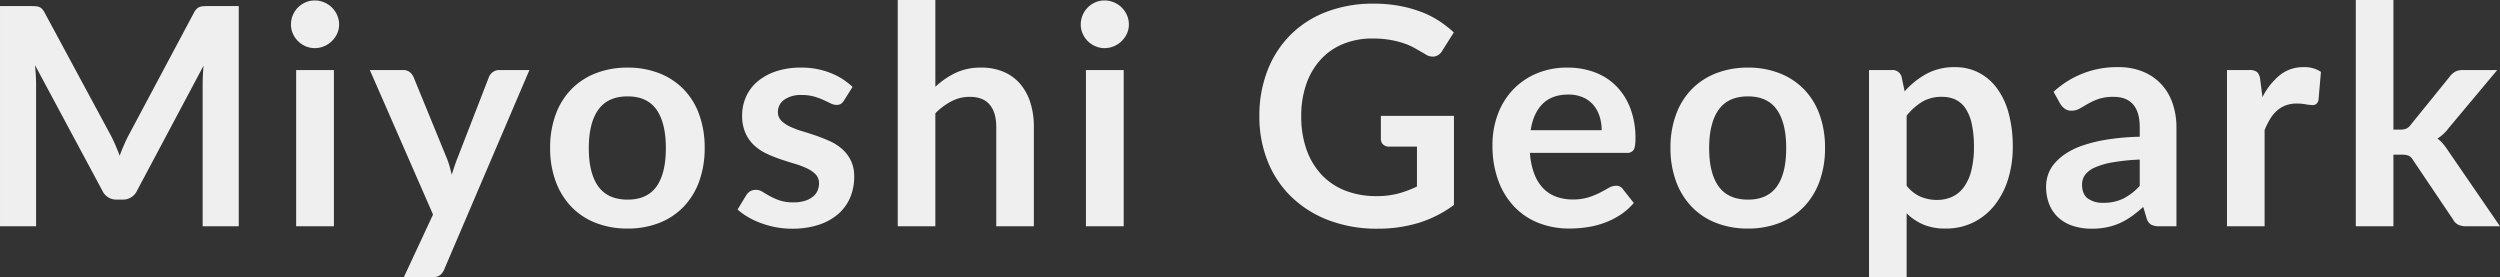 <svg xmlns="http://www.w3.org/2000/svg" width="985.141" height="109.26" viewBox="0 0 985.141 109.26">
  <rect x="0" y="0" width="985.141" height="109.26" fill="#333333" stroke="none"/>
  <path id="パス_8052" data-name="パス 8052" d="M-891.06-86.76V0h-14.22V-56.04q0-3.36.36-7.26l-26.22,49.26a6.061,6.061,0,0,1-5.7,3.54h-2.28a6.061,6.061,0,0,1-5.7-3.54l-26.52-49.44q.18,1.98.3,3.9t.12,3.54V0h-14.22V-86.76h12.18q1.08,0,1.86.06a5.032,5.032,0,0,1,1.41.3,3.063,3.063,0,0,1,1.14.78,6.663,6.663,0,0,1,.99,1.44L-941.58-36q1.02,1.92,1.89,3.96t1.71,4.2q.84-2.22,1.74-4.29t1.92-3.99l25.62-48.06a6.058,6.058,0,0,1,1.02-1.44,3.335,3.335,0,0,1,1.17-.78,5.032,5.032,0,0,1,1.41-.3q.78-.06,1.86-.06Zm37.5,25.2V0h-14.88V-61.56Zm2.04-17.94a8.446,8.446,0,0,1-.78,3.6,9.9,9.9,0,0,1-2.07,2.94,9.894,9.894,0,0,1-3.03,2.01,9.3,9.3,0,0,1-3.72.75,8.939,8.939,0,0,1-3.63-.75,9.615,9.615,0,0,1-2.97-2.01,9.718,9.718,0,0,1-2.01-2.94,8.73,8.73,0,0,1-.75-3.6,9.3,9.3,0,0,1,.75-3.72,9.521,9.521,0,0,1,2.01-3,9.615,9.615,0,0,1,2.97-2.01,8.938,8.938,0,0,1,3.63-.75,9.3,9.3,0,0,1,3.72.75,9.894,9.894,0,0,1,3.03,2.01,9.679,9.679,0,0,1,2.07,3A8.991,8.991,0,0,1-851.52-79.5Zm75,17.94-33.54,78.48a5.727,5.727,0,0,1-1.71,2.37,5.23,5.23,0,0,1-3.21.81h-11.04L-814.5-4.62l-24.9-56.94h13.02a4.089,4.089,0,0,1,2.73.84,5.374,5.374,0,0,1,1.47,1.92l13.08,31.92a29.541,29.541,0,0,1,1.11,3.24q.45,1.62.87,3.3.54-1.68,1.08-3.33t1.2-3.27l12.36-31.86a4.369,4.369,0,0,1,1.59-1.98,4.229,4.229,0,0,1,2.49-.78Zm38.7-.96a33.565,33.565,0,0,1,12.45,2.22,27.275,27.275,0,0,1,9.6,6.3,27.672,27.672,0,0,1,6.15,9.96,37.886,37.886,0,0,1,2.16,13.14,38.072,38.072,0,0,1-2.16,13.2,28.278,28.278,0,0,1-6.15,10.02,26.879,26.879,0,0,1-9.6,6.36A33.565,33.565,0,0,1-737.82.9a33.971,33.971,0,0,1-12.54-2.22,26.825,26.825,0,0,1-9.63-6.36,28.629,28.629,0,0,1-6.18-10.02,37.6,37.6,0,0,1-2.19-13.2,37.416,37.416,0,0,1,2.19-13.14A28.011,28.011,0,0,1-759.99-54a27.219,27.219,0,0,1,9.63-6.3A33.971,33.971,0,0,1-737.82-62.52Zm0,52.02q7.68,0,11.37-5.16t3.69-15.12q0-9.96-3.69-15.18t-11.37-5.22q-7.8,0-11.55,5.25t-3.75,15.15q0,9.9,3.75,15.09T-737.82-10.5Zm85.26-39.06a3.954,3.954,0,0,1-1.26,1.35,3.264,3.264,0,0,1-1.68.39,5.293,5.293,0,0,1-2.31-.6q-1.23-.6-2.85-1.35a26.106,26.106,0,0,0-3.69-1.35,17.673,17.673,0,0,0-4.89-.6,11.257,11.257,0,0,0-6.87,1.86A5.791,5.791,0,0,0-678.6-45a4.635,4.635,0,0,0,1.29,3.33,11.6,11.6,0,0,0,3.42,2.37,33.47,33.47,0,0,0,4.83,1.83q2.7.81,5.49,1.77t5.49,2.19a19.247,19.247,0,0,1,4.83,3.12,14.493,14.493,0,0,1,3.42,4.53,14.369,14.369,0,0,1,1.29,6.36,20.766,20.766,0,0,1-1.59,8.19,17.693,17.693,0,0,1-4.71,6.48,22.213,22.213,0,0,1-7.71,4.26A33.476,33.476,0,0,1-673.14.96a33.519,33.519,0,0,1-6.21-.57,36.653,36.653,0,0,1-5.82-1.59,32.207,32.207,0,0,1-5.16-2.4,25.045,25.045,0,0,1-4.17-3l3.42-5.64a4.837,4.837,0,0,1,1.56-1.56,4.373,4.373,0,0,1,2.28-.54,4.793,4.793,0,0,1,2.61.78q1.23.78,2.85,1.68a25.478,25.478,0,0,0,3.81,1.68,16.765,16.765,0,0,0,5.55.78,14.4,14.4,0,0,0,4.53-.63,9.585,9.585,0,0,0,3.12-1.65,6.193,6.193,0,0,0,1.8-2.37,7.105,7.105,0,0,0,.57-2.79,4.977,4.977,0,0,0-1.29-3.54,11.291,11.291,0,0,0-3.42-2.4,33.031,33.031,0,0,0-4.86-1.83q-2.73-.81-5.58-1.77a51.617,51.617,0,0,1-5.58-2.25,19.018,19.018,0,0,1-4.86-3.27,14.8,14.8,0,0,1-3.42-4.86,16.959,16.959,0,0,1-1.29-6.96,17.733,17.733,0,0,1,1.5-7.2,16.888,16.888,0,0,1,4.41-5.97,21.9,21.9,0,0,1,7.26-4.08,30.243,30.243,0,0,1,10.05-1.53,30.765,30.765,0,0,1,11.58,2.1,26.154,26.154,0,0,1,8.7,5.52Zm36-5.4a32.176,32.176,0,0,1,7.92-5.46,22.952,22.952,0,0,1,10.14-2.1,22.07,22.07,0,0,1,8.94,1.71,17.666,17.666,0,0,1,6.51,4.8,21.1,21.1,0,0,1,3.96,7.38,31.362,31.362,0,0,1,1.35,9.45V0h-14.82V-39.18q0-5.64-2.58-8.73T-603-51a15.432,15.432,0,0,0-7.2,1.74,25.8,25.8,0,0,0-6.36,4.74V0h-14.82V-89.16h14.82Zm74.22-6.6V0h-14.88V-61.56Zm2.04-17.94a8.446,8.446,0,0,1-.78,3.6,9.9,9.9,0,0,1-2.07,2.94,9.894,9.894,0,0,1-3.03,2.01,9.3,9.3,0,0,1-3.72.75,8.939,8.939,0,0,1-3.63-.75,9.615,9.615,0,0,1-2.97-2.01,9.718,9.718,0,0,1-2.01-2.94,8.73,8.73,0,0,1-.75-3.6,9.3,9.3,0,0,1,.75-3.72,9.521,9.521,0,0,1,2.01-3,9.615,9.615,0,0,1,2.97-2.01,8.938,8.938,0,0,1,3.63-.75,9.3,9.3,0,0,1,3.72.75,9.894,9.894,0,0,1,3.03,2.01,9.679,9.679,0,0,1,2.07,3A8.991,8.991,0,0,1-540.3-79.5Zm128.1,36V-8.4a45.985,45.985,0,0,1-14.07,7.11A55.177,55.177,0,0,1-442.26.96a53.364,53.364,0,0,1-19.23-3.3,43.047,43.047,0,0,1-14.7-9.18,40.216,40.216,0,0,1-9.39-14.04,47.094,47.094,0,0,1-3.3-17.82,49.006,49.006,0,0,1,3.18-17.94,40.477,40.477,0,0,1,9.03-14.04,40.313,40.313,0,0,1,14.19-9.12,51.342,51.342,0,0,1,18.72-3.24,54.848,54.848,0,0,1,9.87.84,49.967,49.967,0,0,1,8.52,2.31A36.9,36.9,0,0,1-418.2-81a42.779,42.779,0,0,1,5.94,4.62l-4.62,7.32a4.412,4.412,0,0,1-2.82,2.13,5.042,5.042,0,0,1-3.78-.87l-3.96-2.28a25.546,25.546,0,0,0-4.41-1.98,36.2,36.2,0,0,0-5.46-1.38,40.2,40.2,0,0,0-6.99-.54,29.949,29.949,0,0,0-11.61,2.16,24.563,24.563,0,0,0-8.85,6.18,27.856,27.856,0,0,0-5.64,9.66,37.855,37.855,0,0,0-1.98,12.6,38.681,38.681,0,0,0,2.13,13.29,27.959,27.959,0,0,0,6,9.9,25.57,25.57,0,0,0,9.33,6.18,33.267,33.267,0,0,0,12.18,2.13,32.993,32.993,0,0,0,8.58-1.02,42.184,42.184,0,0,0,7.38-2.76V-31.38H-437.7a3.285,3.285,0,0,1-2.43-.87,2.9,2.9,0,0,1-.87-2.13V-43.5Zm58.2,5.64a17.833,17.833,0,0,0-.81-5.43,12.906,12.906,0,0,0-2.43-4.47,11.3,11.3,0,0,0-4.11-3.03,14.106,14.106,0,0,0-5.79-1.11q-6.42,0-10.11,3.66t-4.71,10.38Zm-28.26,8.94a29.164,29.164,0,0,0,1.68,8.19,16.751,16.751,0,0,0,3.48,5.7,13.63,13.63,0,0,0,5.13,3.36,18.638,18.638,0,0,0,6.57,1.11,20.369,20.369,0,0,0,6.21-.84,29.119,29.119,0,0,0,4.56-1.86q1.95-1.02,3.42-1.86a5.738,5.738,0,0,1,2.85-.84,3.066,3.066,0,0,1,2.76,1.38l4.26,5.4a24.7,24.7,0,0,1-5.52,4.83,30.958,30.958,0,0,1-6.39,3.12A34.926,34.926,0,0,1-360.03.42a48.546,48.546,0,0,1-6.69.48,32.885,32.885,0,0,1-11.94-2.13,26.728,26.728,0,0,1-9.6-6.3,29.558,29.558,0,0,1-6.42-10.32,39.937,39.937,0,0,1-2.34-14.25,34.076,34.076,0,0,1,2.04-11.85,28.494,28.494,0,0,1,5.85-9.66,27.541,27.541,0,0,1,9.3-6.51,30.633,30.633,0,0,1,12.39-2.4,30.135,30.135,0,0,1,10.74,1.86,23.4,23.4,0,0,1,8.46,5.43,25.152,25.152,0,0,1,5.55,8.76,32.637,32.637,0,0,1,2.01,11.85q0,3.36-.72,4.53a2.982,2.982,0,0,1-2.76,1.17Zm85.92-33.6a33.565,33.565,0,0,1,12.45,2.22,27.276,27.276,0,0,1,9.6,6.3,27.672,27.672,0,0,1,6.15,9.96,37.886,37.886,0,0,1,2.16,13.14,38.073,38.073,0,0,1-2.16,13.2,28.277,28.277,0,0,1-6.15,10.02,26.879,26.879,0,0,1-9.6,6.36A33.565,33.565,0,0,1-296.34.9a33.972,33.972,0,0,1-12.54-2.22,26.825,26.825,0,0,1-9.63-6.36,28.628,28.628,0,0,1-6.18-10.02,37.6,37.6,0,0,1-2.19-13.2,37.417,37.417,0,0,1,2.19-13.14A28.01,28.01,0,0,1-318.51-54a27.219,27.219,0,0,1,9.63-6.3A33.972,33.972,0,0,1-296.34-62.52Zm0,52.02q7.68,0,11.37-5.16t3.69-15.12q0-9.96-3.69-15.18t-11.37-5.22q-7.8,0-11.55,5.25t-3.75,15.15q0,9.9,3.75,15.09T-296.34-10.5Zm62.52-5.46a14.585,14.585,0,0,0,5.49,4.32,16.344,16.344,0,0,0,6.45,1.26,14.16,14.16,0,0,0,6.06-1.26,11.875,11.875,0,0,0,4.59-3.84,19,19,0,0,0,2.91-6.51,37.2,37.2,0,0,0,1.02-9.27,41.151,41.151,0,0,0-.87-9.15,17.677,17.677,0,0,0-2.49-6.09,9.837,9.837,0,0,0-3.93-3.42A12.256,12.256,0,0,0-219.84-51a14.975,14.975,0,0,0-7.86,1.95,23.858,23.858,0,0,0-6.12,5.49Zm-.78-37.2a32.109,32.109,0,0,1,8.58-6.9,23.047,23.047,0,0,1,11.28-2.64,20.183,20.183,0,0,1,9.21,2.1,20.669,20.669,0,0,1,7.2,6.09,29.212,29.212,0,0,1,4.68,9.84A49.514,49.514,0,0,1-192-31.26a42.173,42.173,0,0,1-1.86,12.78,31.274,31.274,0,0,1-5.31,10.2,24.532,24.532,0,0,1-8.34,6.75A24.267,24.267,0,0,1-218.46.9a22.068,22.068,0,0,1-8.82-1.59,21.55,21.55,0,0,1-6.54-4.41V20.1h-14.82V-61.56h9.06a3.641,3.641,0,0,1,3.78,2.7Zm92.64,26.88a81.733,81.733,0,0,0-10.8,1.11,28.79,28.79,0,0,0-7.02,2.07,9.229,9.229,0,0,0-3.78,2.94,6.386,6.386,0,0,0-1.14,3.66q0,3.9,2.31,5.58a10.012,10.012,0,0,0,6.03,1.68,17.587,17.587,0,0,0,7.89-1.65,23.431,23.431,0,0,0,6.51-5.01Zm-33.96-26.7a36.528,36.528,0,0,1,25.56-9.72,24.978,24.978,0,0,1,9.66,1.77,20.41,20.41,0,0,1,7.2,4.92,21.056,21.056,0,0,1,4.47,7.53,28.936,28.936,0,0,1,1.53,9.6V0h-6.72a6.793,6.793,0,0,1-3.24-.63,4.368,4.368,0,0,1-1.8-2.55l-1.32-4.44a53.577,53.577,0,0,1-4.56,3.69,26.843,26.843,0,0,1-4.62,2.67A24.823,24.823,0,0,1-154.89.39a29.557,29.557,0,0,1-6.03.57,23.637,23.637,0,0,1-7.2-1.05,15.821,15.821,0,0,1-5.7-3.15,14.142,14.142,0,0,1-3.72-5.22,18.517,18.517,0,0,1-1.32-7.26,14.452,14.452,0,0,1,.78-4.65,13.593,13.593,0,0,1,2.55-4.41,21.229,21.229,0,0,1,4.59-3.96,29.828,29.828,0,0,1,6.93-3.24,59.875,59.875,0,0,1,9.57-2.25,95.594,95.594,0,0,1,12.48-1.05v-3.6q0-6.18-2.64-9.15T-152.22-51a18.092,18.092,0,0,0-5.97.84,24.568,24.568,0,0,0-4.17,1.89q-1.8,1.05-3.27,1.89a6.473,6.473,0,0,1-3.27.84,4.274,4.274,0,0,1-2.64-.81,6.768,6.768,0,0,1-1.74-1.89Zm82.32,2.1a26.545,26.545,0,0,1,6.84-8.67A14.583,14.583,0,0,1-77.4-62.7a11.448,11.448,0,0,1,6.84,1.86l-.96,11.1a2.867,2.867,0,0,1-.87,1.53,2.4,2.4,0,0,1-1.53.45,17.484,17.484,0,0,1-2.67-.3,20.632,20.632,0,0,0-3.45-.3,12.417,12.417,0,0,0-4.38.72,11.017,11.017,0,0,0-3.45,2.07,14.109,14.109,0,0,0-2.7,3.27,31.907,31.907,0,0,0-2.19,4.38V0h-14.82V-61.56h8.7a4.789,4.789,0,0,1,3.18.81,4.76,4.76,0,0,1,1.2,2.91ZM-42-89.16V-38.1h2.76a5.9,5.9,0,0,0,2.37-.39,4.866,4.866,0,0,0,1.77-1.59l15.3-18.9a7.074,7.074,0,0,1,2.13-1.92,6.129,6.129,0,0,1,3.03-.66H-1.08L-20.22-38.7a15.9,15.9,0,0,1-4.44,4.14,11.787,11.787,0,0,1,2.25,2.1,28.591,28.591,0,0,1,1.89,2.58L0,0H-13.38a7.234,7.234,0,0,1-3-.57,4.646,4.646,0,0,1-2.1-2.07L-34.2-25.98a4.429,4.429,0,0,0-1.74-1.8,6.665,6.665,0,0,0-2.7-.42H-42V0H-56.82V-89.16Z" transform="translate(985.141 89.16)" fill="#efefef"/>
</svg>
